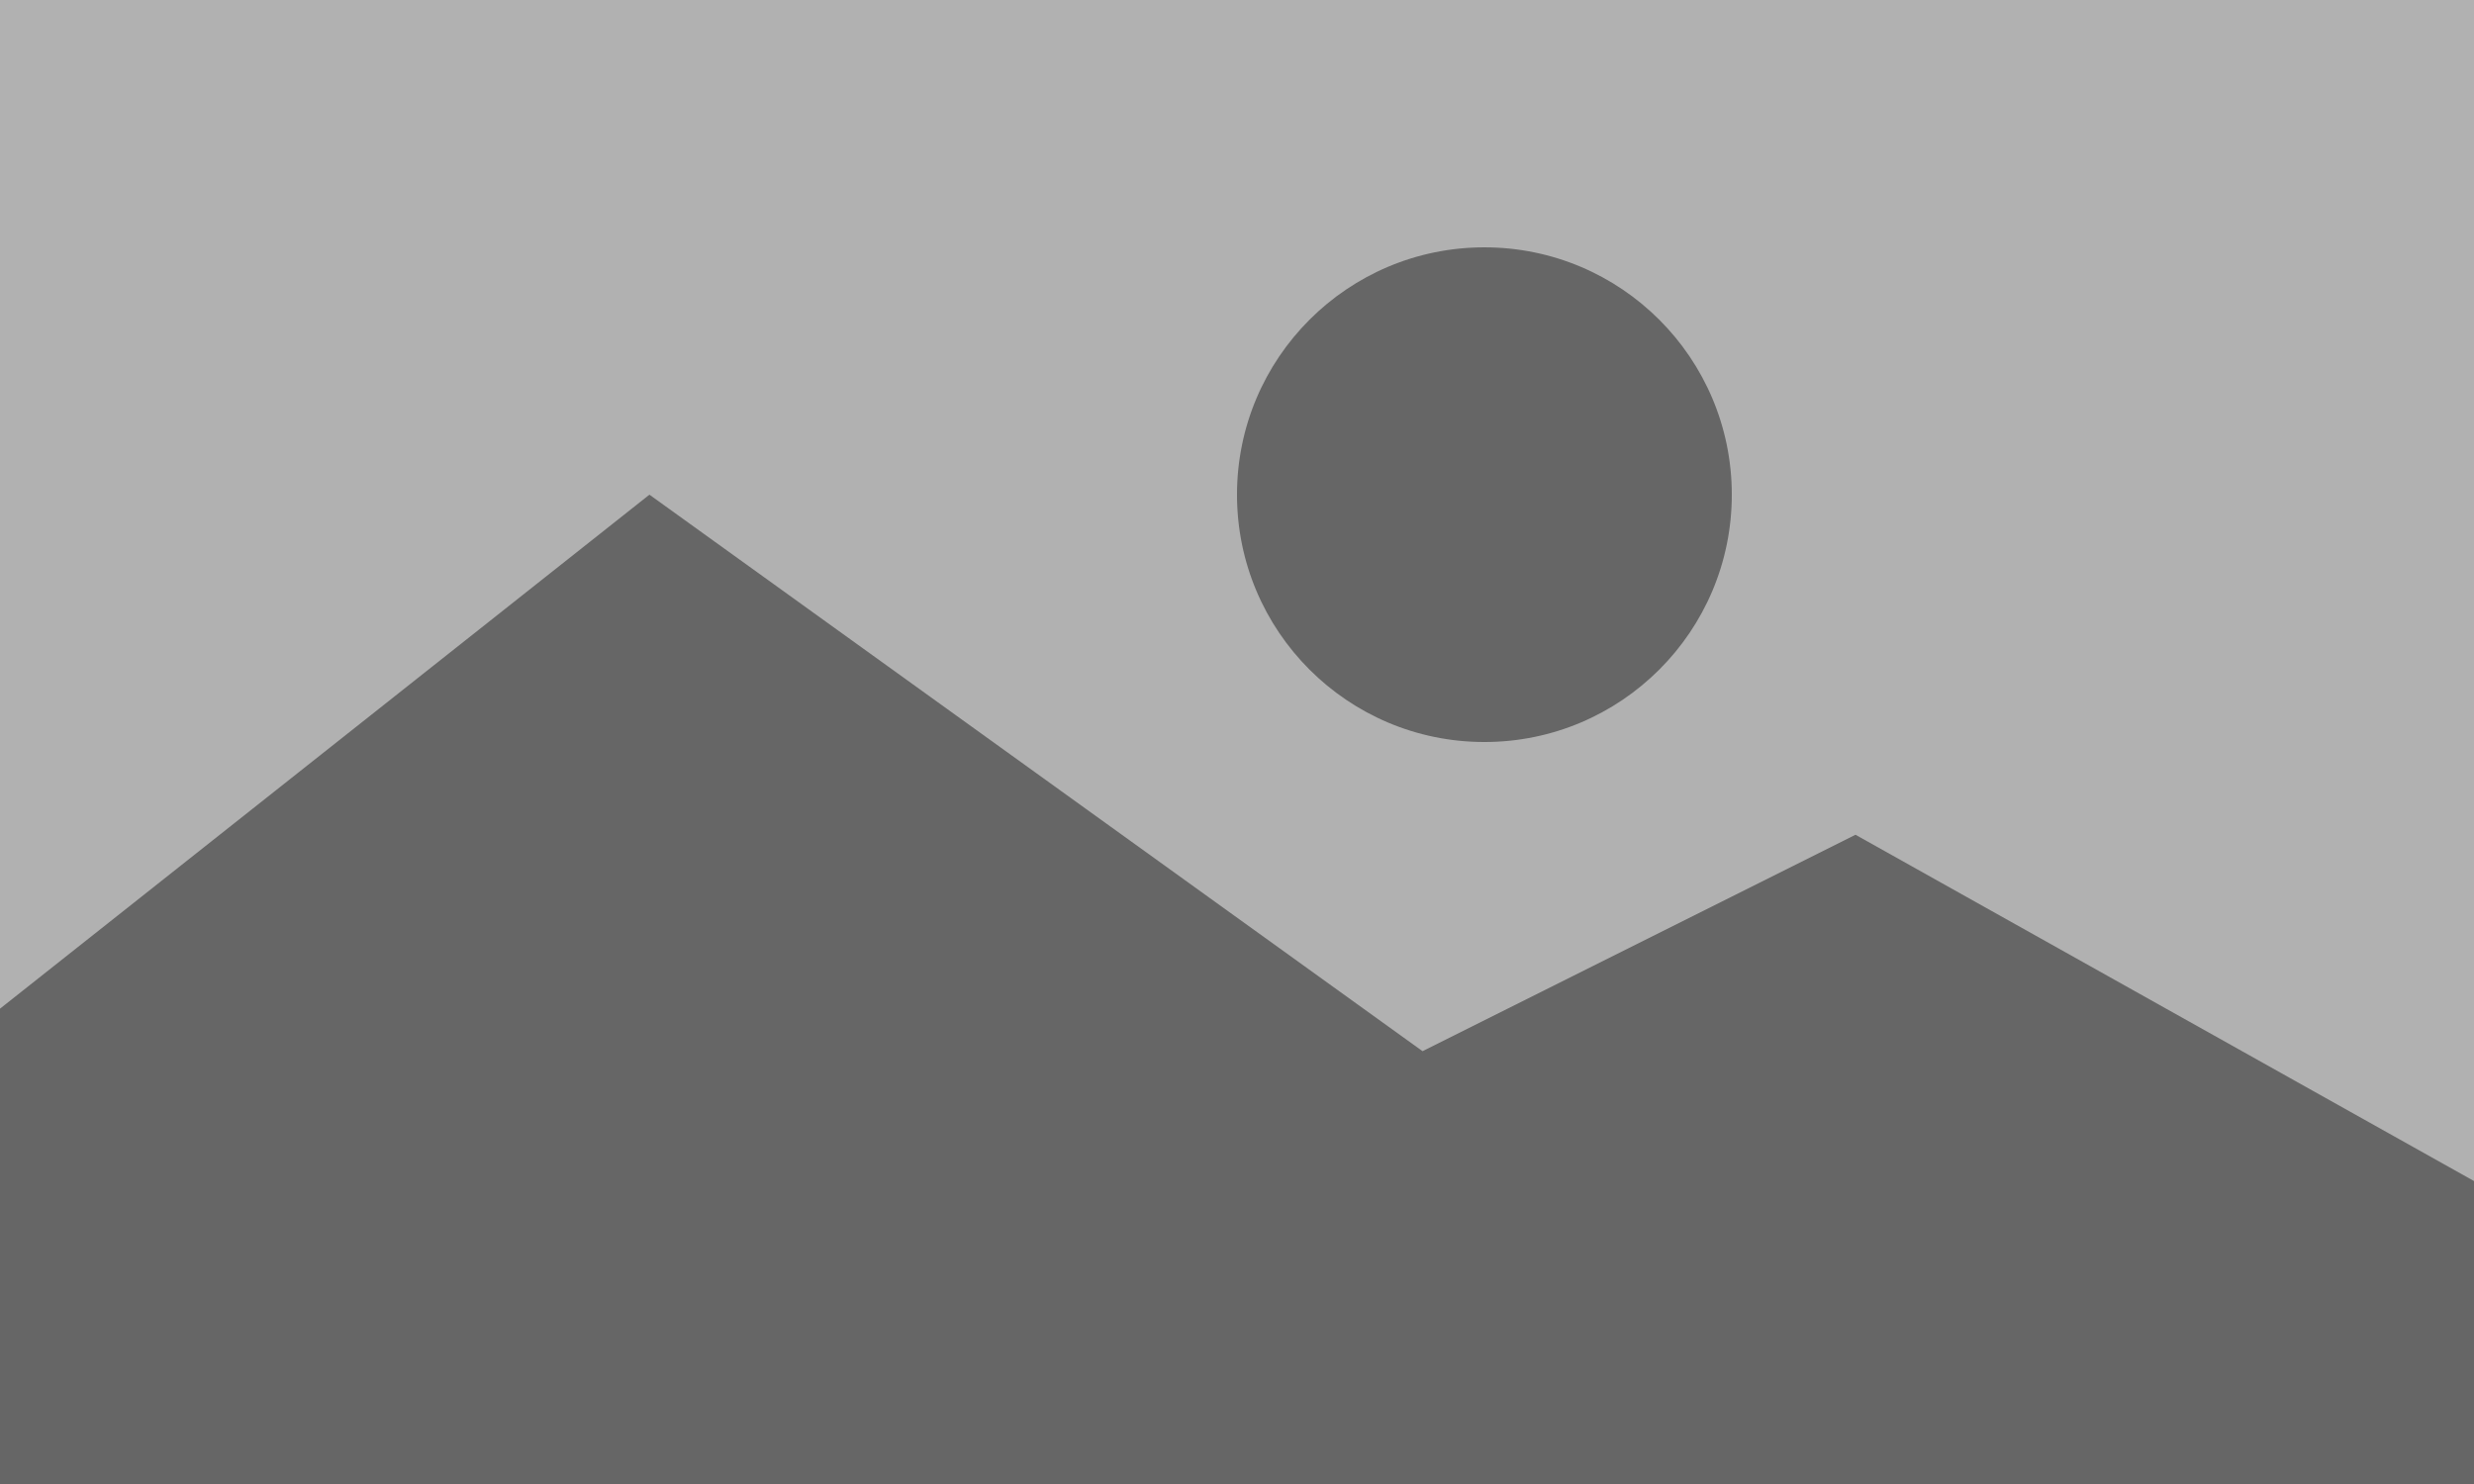 <svg xmlns="http://www.w3.org/2000/svg" width="33.333" height="20" fill="none" preserveAspectRatio="none" viewBox="0 0 40 24"><g clip-path="url(#a)"><path fill="#b1b1b1" d="M0 0h40v24H0Z"/><circle cx="24" cy="8" r="4" fill="#666"/><path fill="#666" d="m10.5 8-12 9.5-2 9 45.5 1 .5-7-12.5-7-7 3.5z"/></g><defs><clipPath id="a"><path fill="#fff" d="M0 0h40v24H0Z"/></clipPath></defs></svg>
